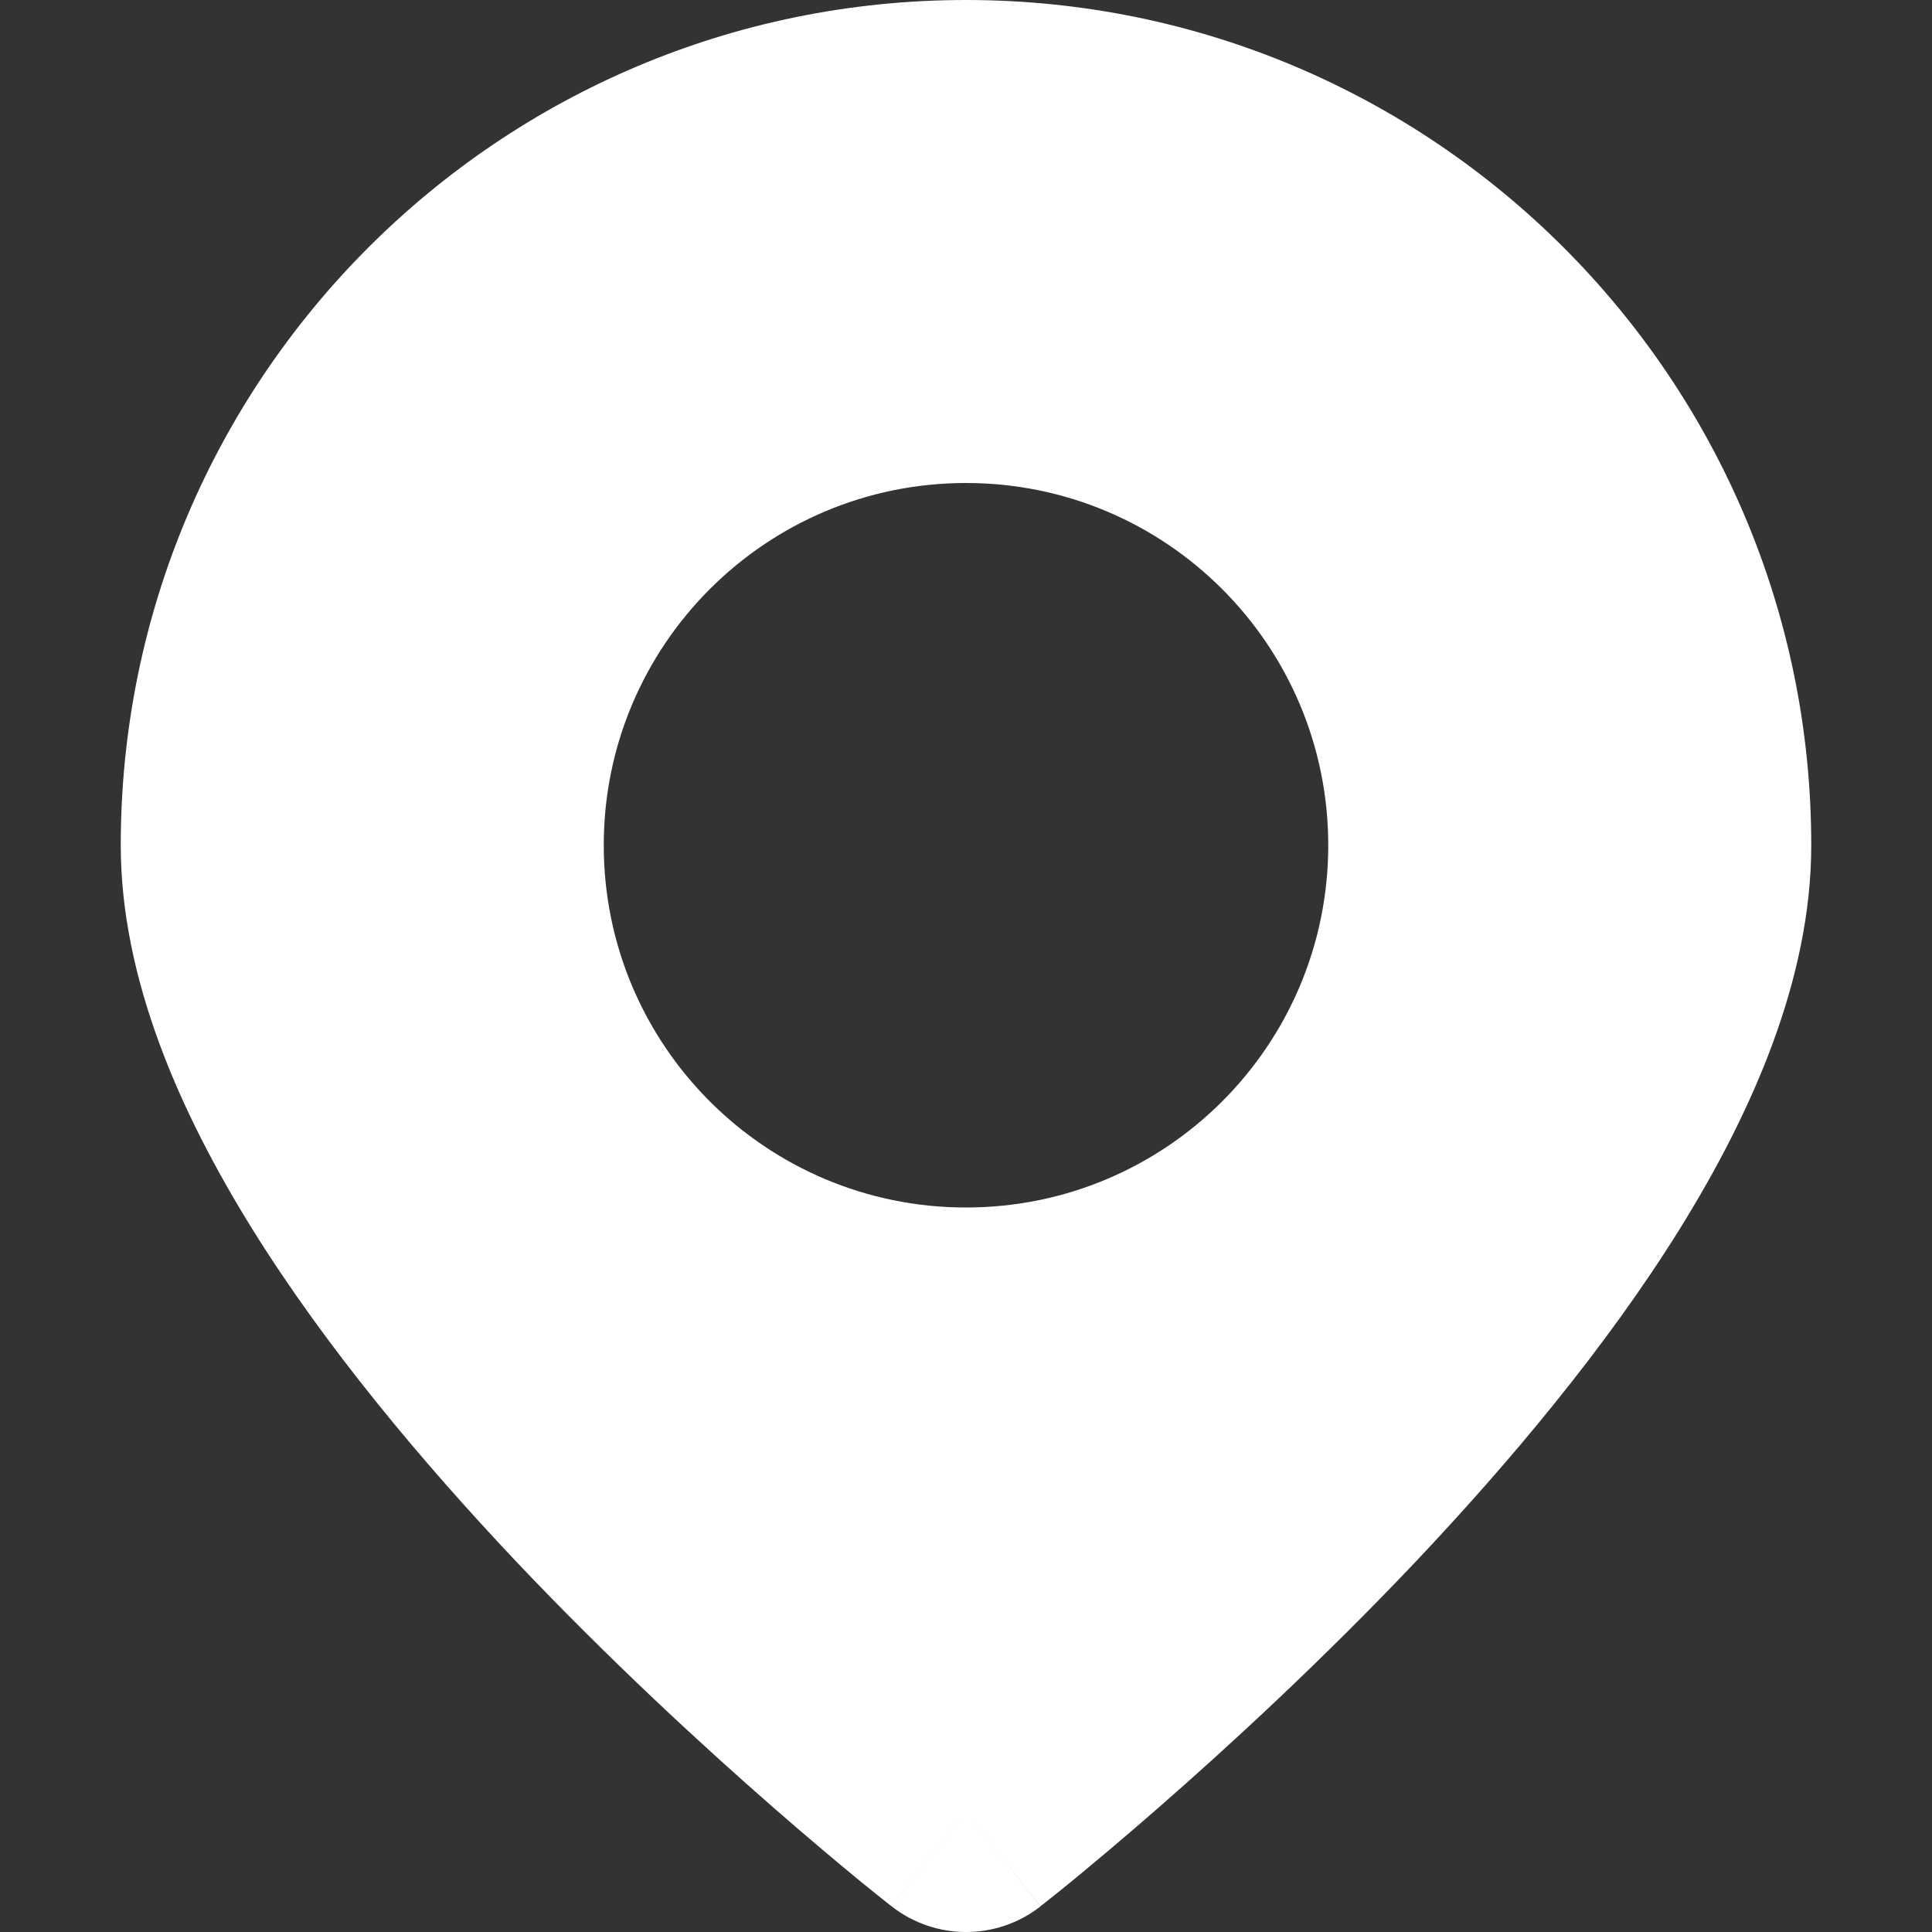 <svg width="14" height="14" viewBox="0 0 14 14" fill="none" xmlns="http://www.w3.org/2000/svg">
<rect x="0" y="0" width="14" height="14" fill="#333333" stroke="none"/>
<g clip-path="url(#clip0_2028_32752)">
<path fill-rule="evenodd" clip-rule="evenodd" d="M6.461 13.814C6.461 13.814 6.461 13.815 7 13.125L7.539 13.815C7.222 14.062 6.778 14.062 6.461 13.814ZM6.461 13.814L7 13.125C7.539 13.815 7.539 13.814 7.539 13.814L7.544 13.81L7.557 13.8L7.605 13.762C7.647 13.729 7.706 13.681 7.781 13.62C7.93 13.497 8.142 13.32 8.396 13.098C8.902 12.656 9.58 12.033 10.261 11.314C10.938 10.597 11.638 9.765 12.173 8.904C12.697 8.06 13.125 7.092 13.125 6.125C13.125 2.742 10.383 0 7 0C3.617 0 0.875 2.742 0.875 6.125C0.875 7.092 1.303 8.06 1.827 8.904C2.362 9.765 3.062 10.597 3.739 11.314C4.42 12.033 5.098 12.656 5.604 13.098C5.858 13.32 6.07 13.497 6.219 13.62C6.294 13.681 6.353 13.729 6.395 13.762L6.443 13.8L6.456 13.81L6.461 13.814ZM7 3.5C5.55 3.5 4.375 4.675 4.375 6.125C4.375 7.575 5.55 8.75 7 8.75C8.45 8.75 9.625 7.575 9.625 6.125C9.625 4.675 8.45 3.5 7 3.5Z" fill="white"/>
</g>
<defs>
<clipPath id="clip0_2028_32752">
<rect width="14" height="14" fill="white"/>
</clipPath>
</defs>
</svg>
